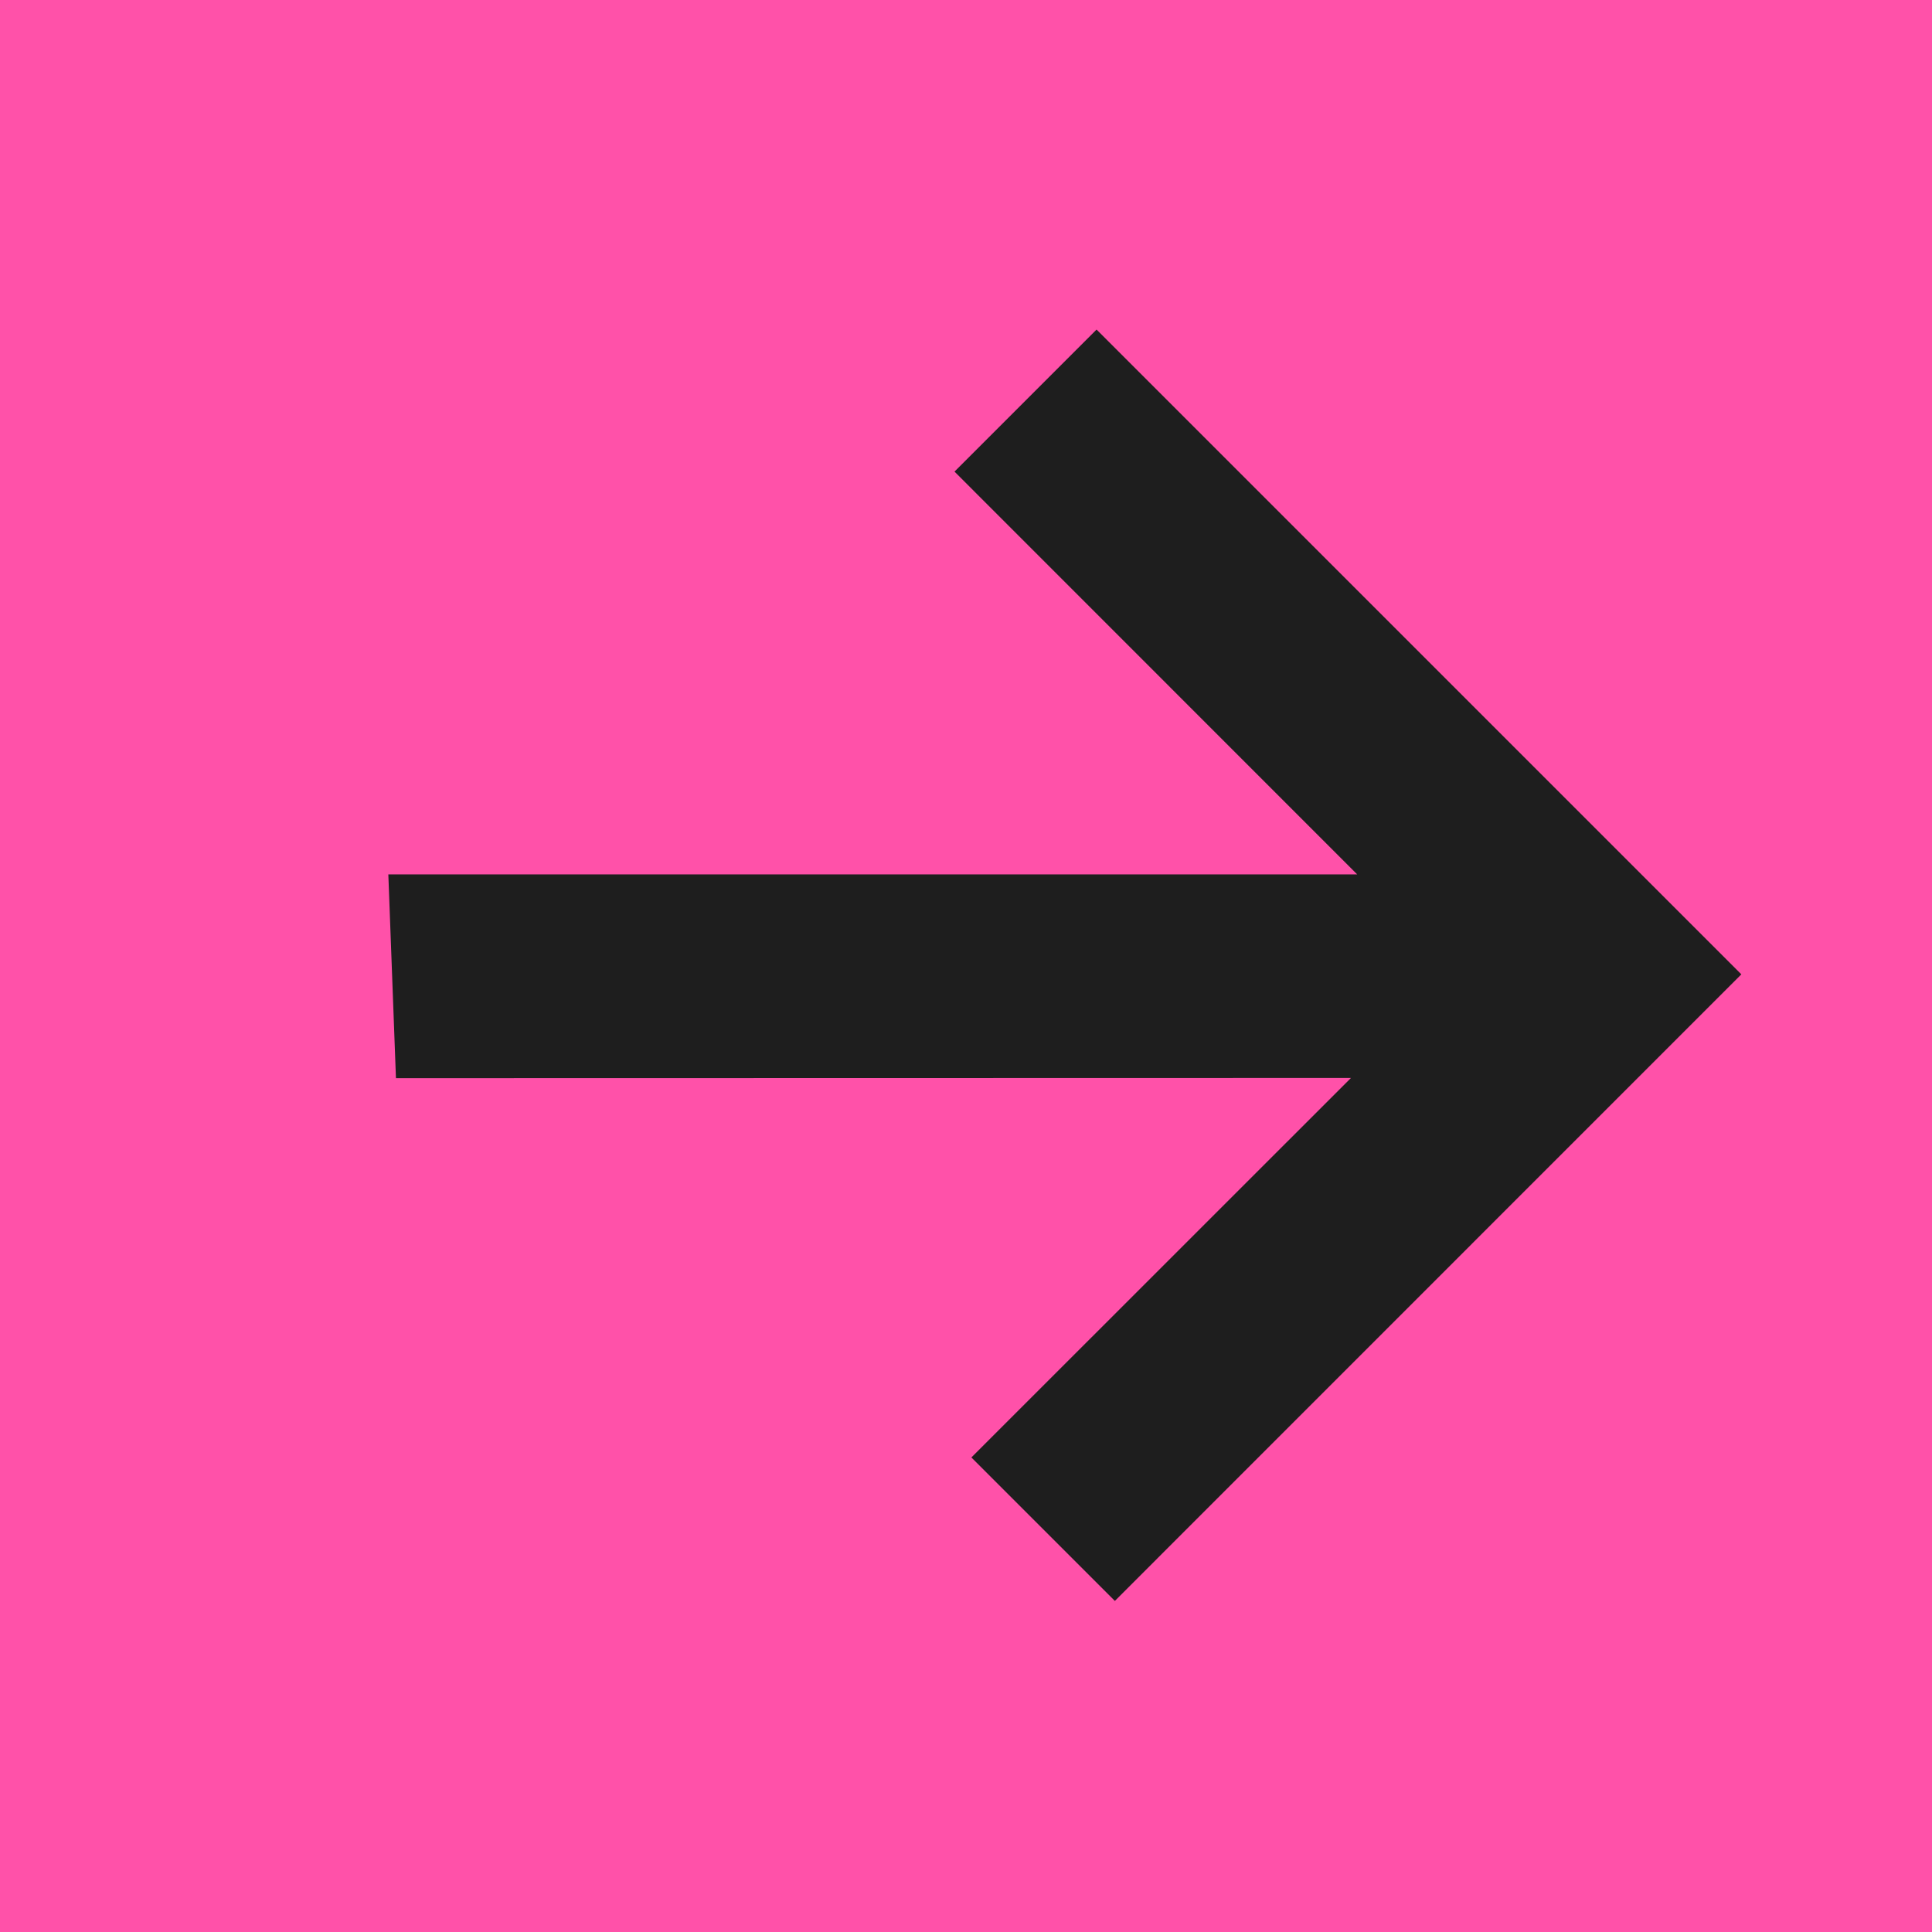 <svg width="19" height="19" viewBox="0 0 19 19" fill="none" xmlns="http://www.w3.org/2000/svg">
<g clip-path="url(#clip0_331_36)">
<path d="M-8.30516e-07 0L0 19L19 19L19 -8.30516e-07L-8.30516e-07 0Z" fill="#FF51A9"/>
<path d="M9.553 14.333L13.286 10.601L3.894 10.603L3.819 8.599L13.347 8.599L9.387 4.638L10.784 3.241L17.125 9.582L10.964 15.744" fill="#1E1E1E"/>
</g>
<defs>
<clipPath id="clip0_331_36">
<rect width="19" height="19" fill="white" transform="translate(0 19) rotate(-90)"/>
</clipPath>
</defs>
</svg>
